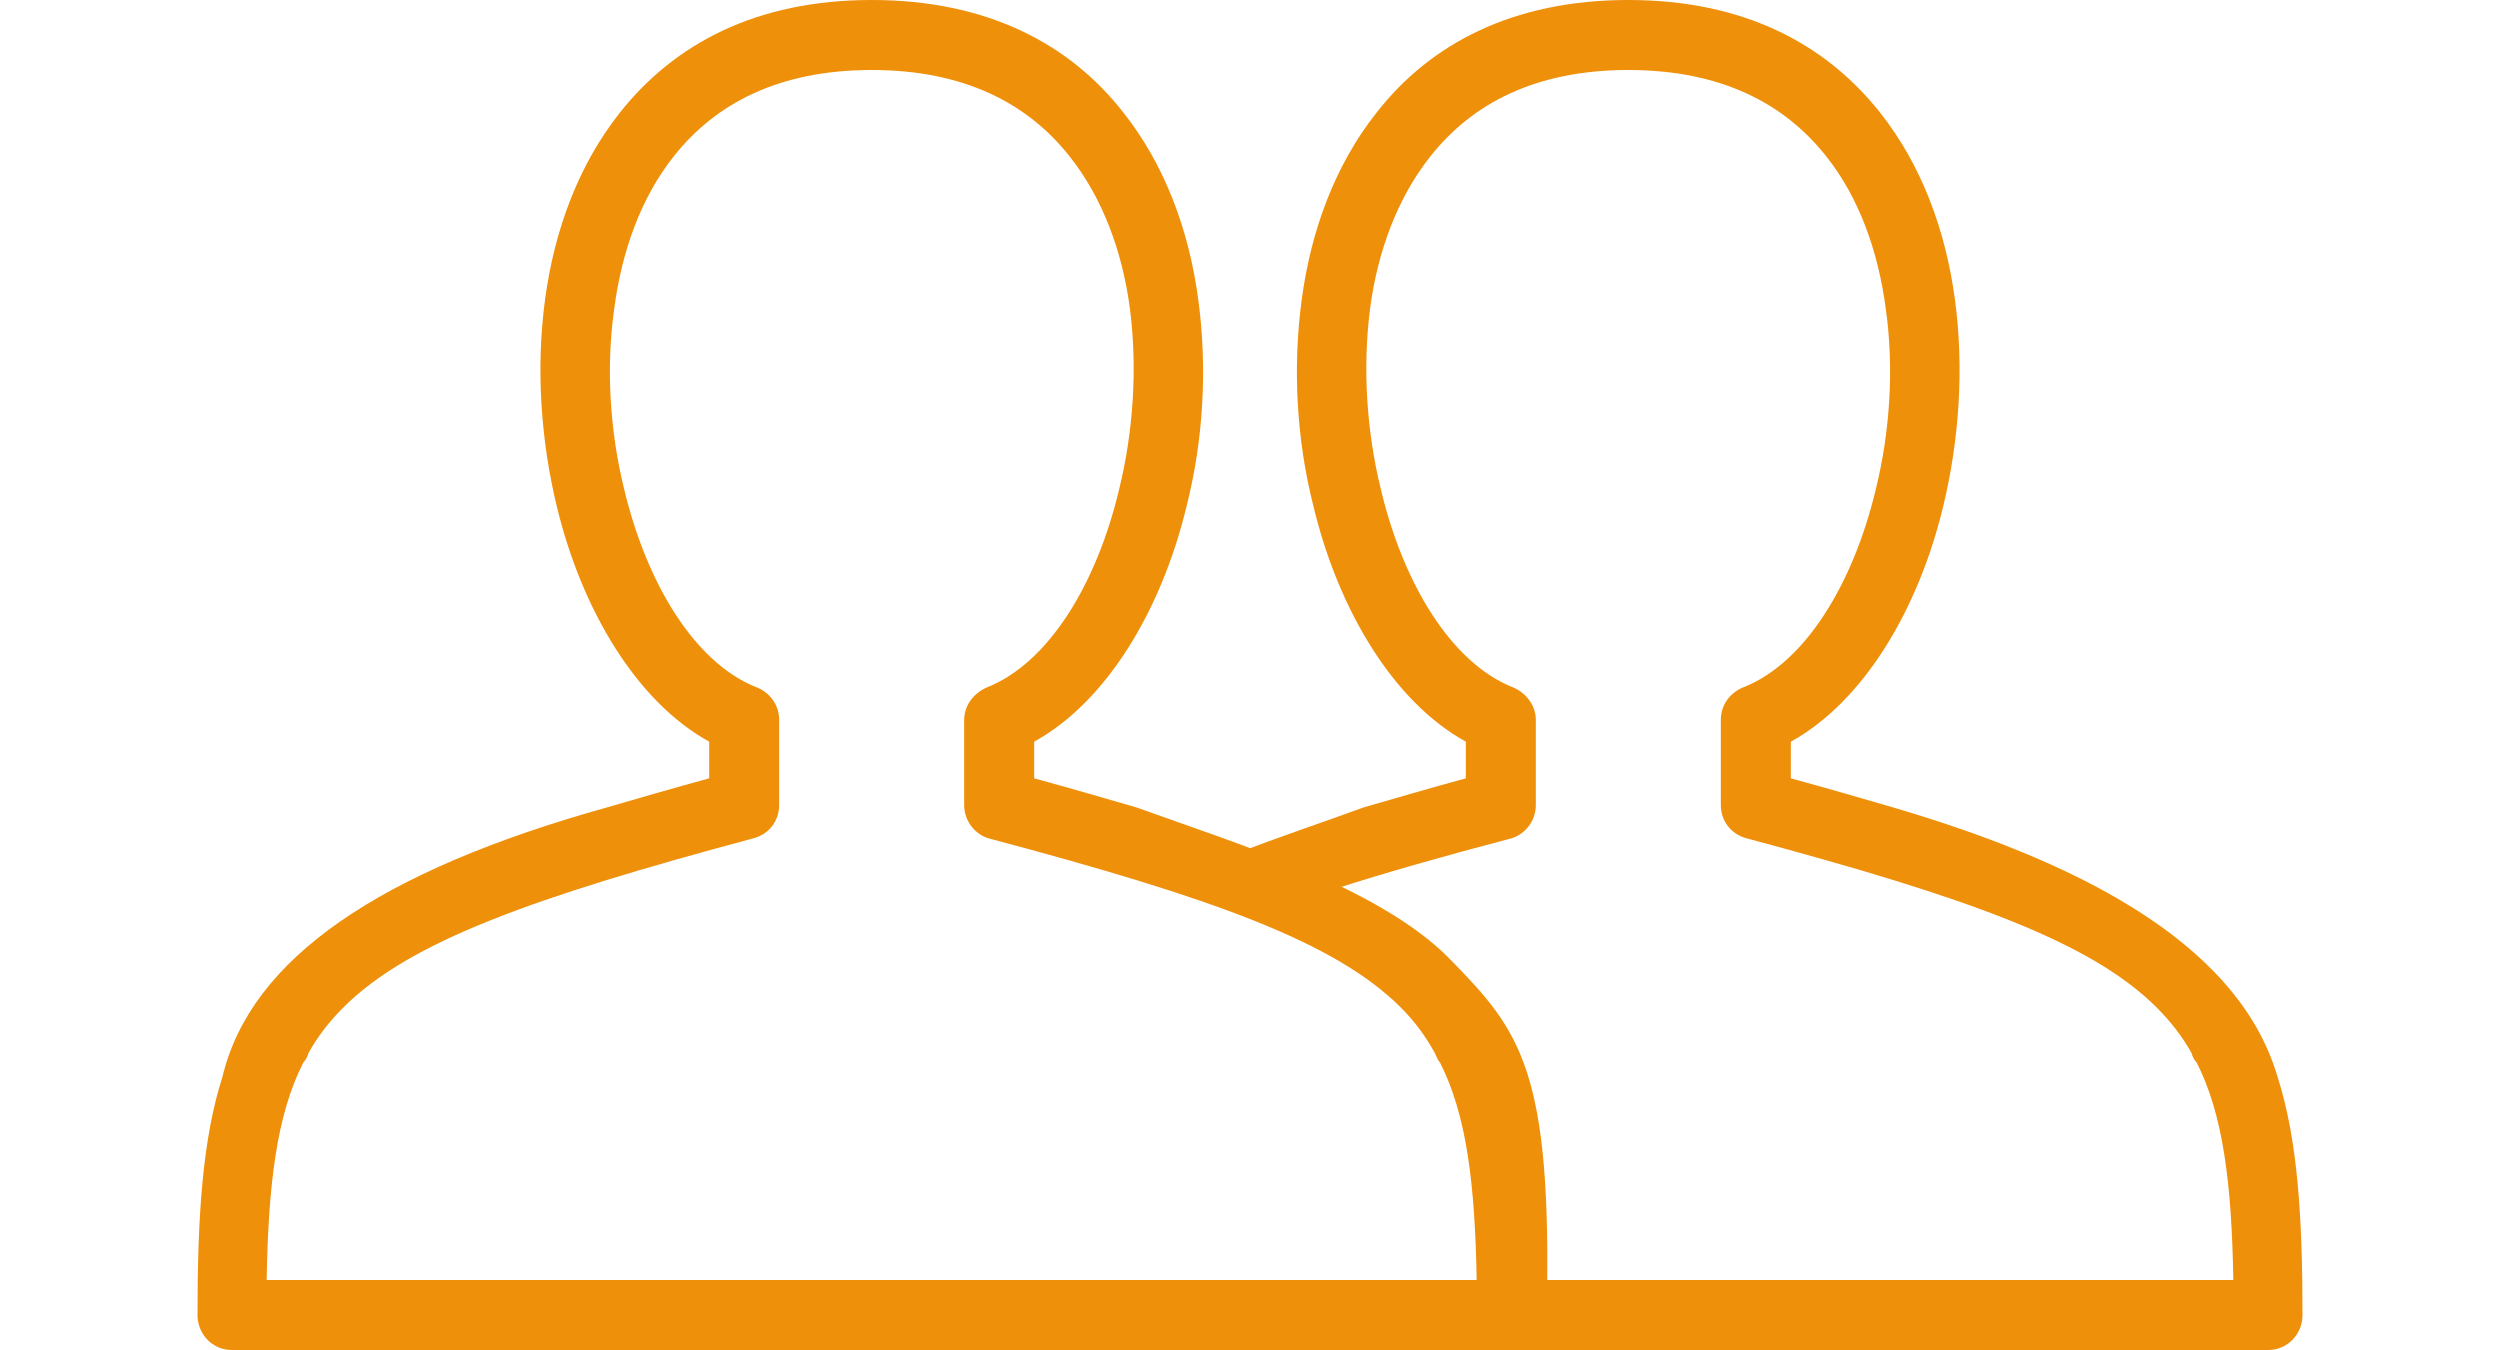 <?xml version="1.0" encoding="UTF-8"?> <!-- Creator: CorelDRAW X7 --> <svg xmlns="http://www.w3.org/2000/svg" xmlns:xlink="http://www.w3.org/1999/xlink" xml:space="preserve" width="300px" height="162px" version="1.1" style="shape-rendering:geometricPrecision; text-rendering:geometricPrecision; image-rendering:optimizeQuality; fill-rule:evenodd; clip-rule:evenodd" viewBox="0 0 3000 1620"> <defs> <style type="text/css"> <![CDATA[ .fil0 {fill:#EE900A;fill-rule:nonzero} ]]> </style> </defs> <g id="Layer_x0020_1">  <g id="_2697054144080"> <path class="fil0" d="M1364 969c116,42 291,95 376,182 84,86 123,132 116,427 0,23 -19,42 -42,42l-1536 0c-23,0 -41,-19 -41,-42 0,-119 6,-211 30,-286 34,-142 189,-247 461,-323 38,-11 79,-23 123,-35l0 -44c-87,-48 -153,-158 -183,-283 -19,-79 -25,-165 -14,-247 11,-83 40,-162 90,-225 65,-82 163,-135 302,-135 139,0 238,53 302,135 50,63 79,142 90,225 11,82 6,168 -14,247 -30,125 -96,235 -183,283l0 44c44,12 85,24 123,35zm408 567c-2,-115 -12,-198 -44,-261 -3,-3 -4,-7 -6,-11 -11,-20 -24,-38 -41,-55 -79,-79 -228,-132 -491,-202 -19,-4 -33,-21 -33,-41l0 -102c0,-17 11,-32 27,-39 74,-29 132,-124 159,-238 17,-69 22,-145 13,-216 -9,-69 -33,-134 -73,-184 -50,-63 -126,-103 -237,-103 -111,0 -187,40 -237,103 -40,50 -63,115 -72,184 -10,71 -5,147 12,216 27,113 84,207 157,237 17,6 29,21 29,40l0 102c0,19 -12,35 -31,40 -265,71 -413,124 -492,203 -17,17 -31,35 -42,55 -1,4 -3,8 -6,11 -32,63 -42,146 -44,261l1452 0z"></path> <path class="fil0" d="M1636 969c-46,17 -101,35 -157,57 -16,6 -32,13 -48,19 469,145 364,525 365,575l926 0c23,0 41,-19 41,-42 0,-119 -6,-211 -30,-286 -49,-167 -254,-262 -461,-323 -38,-11 -79,-23 -123,-35l0 -44c87,-48 153,-158 183,-283 19,-79 25,-165 14,-247 -11,-83 -40,-162 -90,-225 -65,-82 -163,-135 -302,-135 -139,0 -238,53 -302,135 -50,63 -79,142 -90,225 -11,82 -6,168 14,247 30,125 96,235 183,283l0 44c-44,12 -85,24 -123,35zm-35 98c59,-19 129,-39 209,-60 19,-4 33,-21 33,-41l0 -102c0,-17 -11,-32 -27,-39 -74,-29 -132,-124 -159,-238 -17,-69 -22,-145 -13,-216 9,-69 33,-134 73,-184 50,-63 126,-103 237,-103 111,0 187,40 237,103 40,50 63,115 72,184 10,71 5,147 -12,216 -27,113 -84,207 -157,237 -17,6 -29,21 -29,40l0 102c0,19 12,35 31,40 265,71 413,124 492,203 17,17 31,35 42,55 1,4 3,8 6,11 32,63 42,146 44,261l-838 0c-12,-26 88,-336 -241,-469z"></path> </g> </g> </svg> 